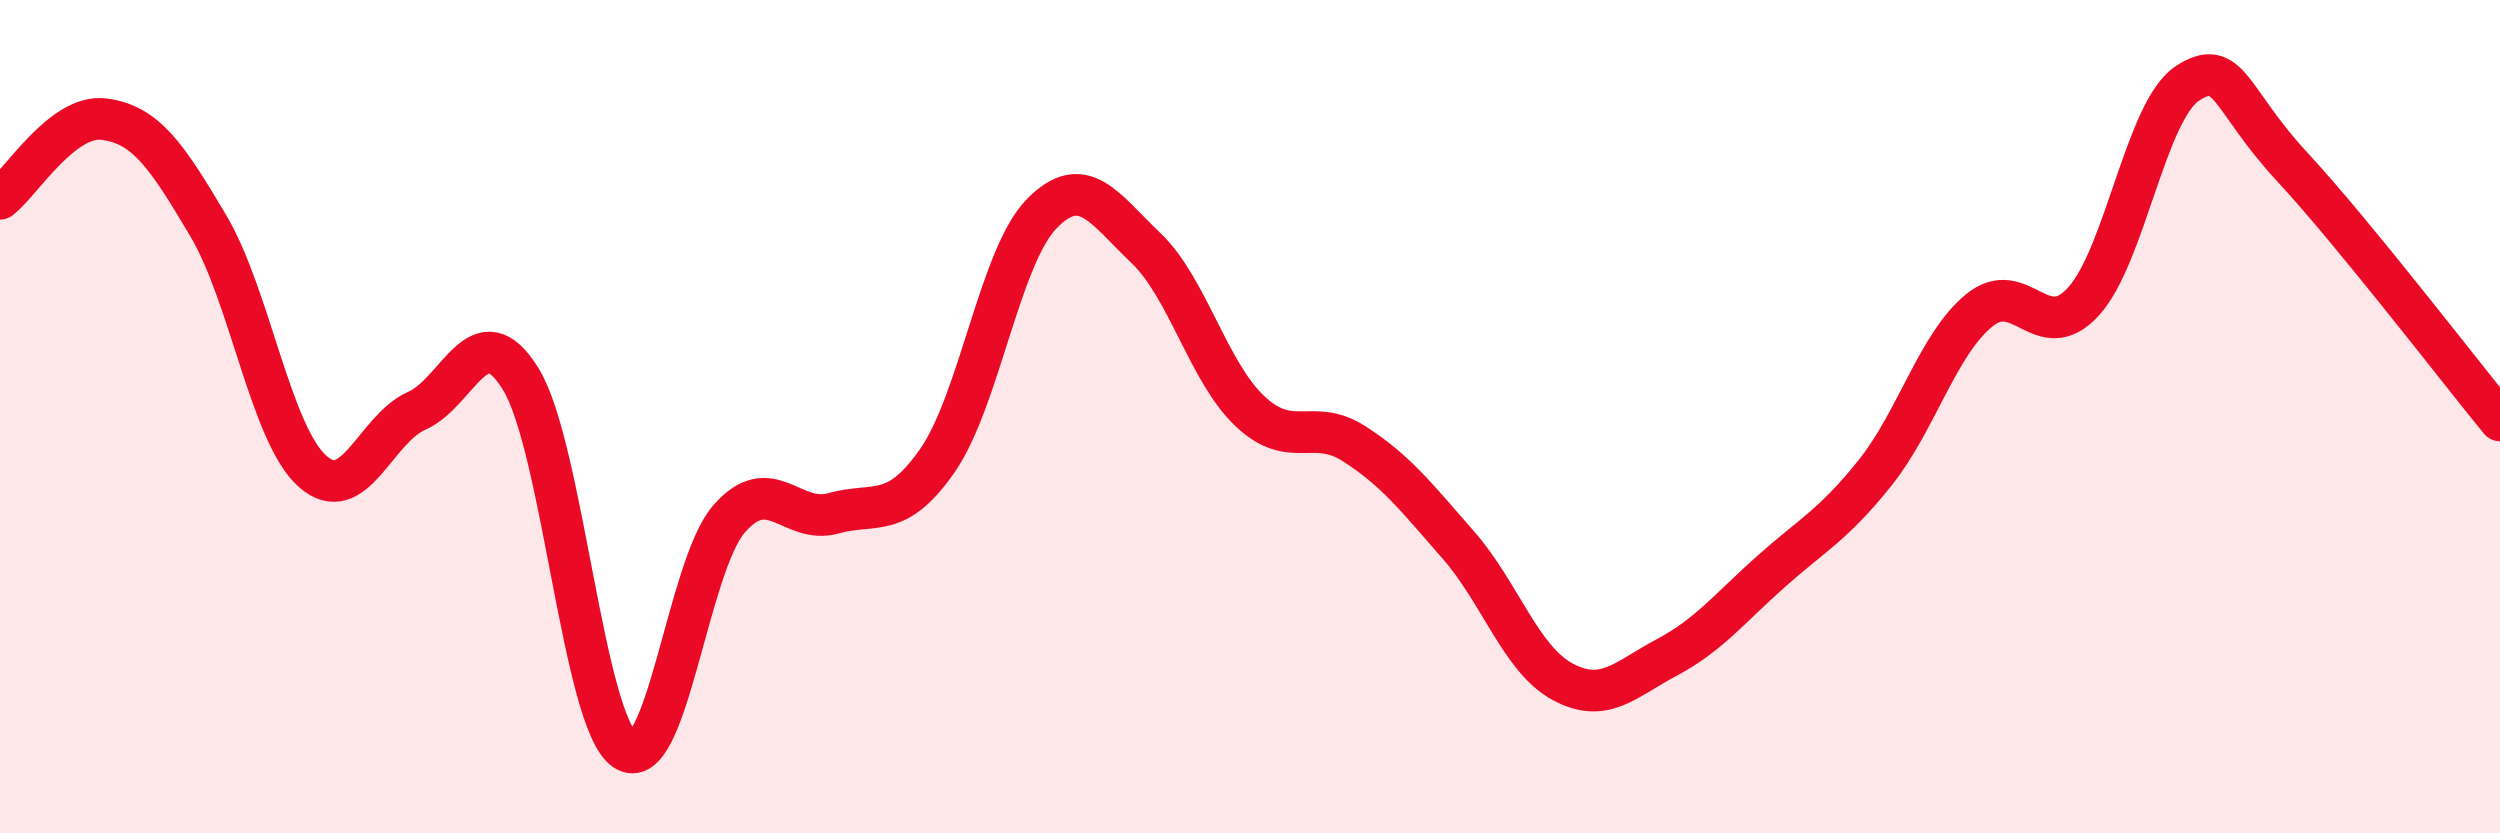 
    <svg width="60" height="20" viewBox="0 0 60 20" xmlns="http://www.w3.org/2000/svg">
      <path
        d="M 0,4.77 C 0.5,4.39 1.5,2.73 2.5,2.86 C 3.5,2.99 4,3.73 5,5.42 C 6,7.11 6.5,10.42 7.5,11.31 C 8.5,12.2 9,10.3 10,9.86 C 11,9.42 11.5,7.47 12.5,9.1 C 13.5,10.73 14,17.33 15,18 C 16,18.67 16.5,13.59 17.5,12.45 C 18.5,11.31 19,12.6 20,12.32 C 21,12.04 21.5,12.49 22.5,11.05 C 23.5,9.61 24,6.15 25,5.13 C 26,4.11 26.5,5 27.5,5.95 C 28.5,6.9 29,8.93 30,9.87 C 31,10.81 31.5,10.01 32.5,10.65 C 33.5,11.29 34,11.94 35,13.08 C 36,14.22 36.5,15.82 37.5,16.36 C 38.5,16.9 39,16.31 40,15.78 C 41,15.25 41.5,14.61 42.5,13.72 C 43.5,12.83 44,12.6 45,11.35 C 46,10.1 46.5,8.27 47.5,7.45 C 48.5,6.63 49,8.33 50,7.24 C 51,6.15 51.5,2.65 52.5,2 C 53.5,1.35 53.5,2.37 55,3.99 C 56.5,5.61 59,8.87 60,10.09L60 20L0 20Z"
        fill="#EB0A25"
        opacity="0.1"
        stroke-linecap="round"
        stroke-linejoin="round"
      />
      <path
        d="M 0,4.77 C 0.5,4.39 1.5,2.73 2.5,2.86 C 3.5,2.99 4,3.73 5,5.42 C 6,7.11 6.5,10.42 7.5,11.31 C 8.5,12.2 9,10.3 10,9.86 C 11,9.42 11.5,7.47 12.5,9.1 C 13.5,10.73 14,17.33 15,18 C 16,18.67 16.5,13.59 17.5,12.45 C 18.5,11.31 19,12.6 20,12.32 C 21,12.04 21.5,12.49 22.5,11.05 C 23.5,9.61 24,6.15 25,5.13 C 26,4.11 26.5,5 27.5,5.95 C 28.5,6.9 29,8.93 30,9.87 C 31,10.81 31.5,10.01 32.5,10.65 C 33.5,11.29 34,11.94 35,13.08 C 36,14.22 36.5,15.82 37.5,16.36 C 38.5,16.9 39,16.31 40,15.78 C 41,15.25 41.5,14.61 42.5,13.72 C 43.5,12.83 44,12.6 45,11.35 C 46,10.1 46.5,8.27 47.5,7.45 C 48.5,6.63 49,8.33 50,7.24 C 51,6.15 51.5,2.65 52.5,2 C 53.5,1.35 53.5,2.37 55,3.99 C 56.5,5.61 59,8.87 60,10.09"
        stroke="#EB0A25"
        stroke-width="1"
        fill="none"
        stroke-linecap="round"
        stroke-linejoin="round"
      />
    </svg>
  